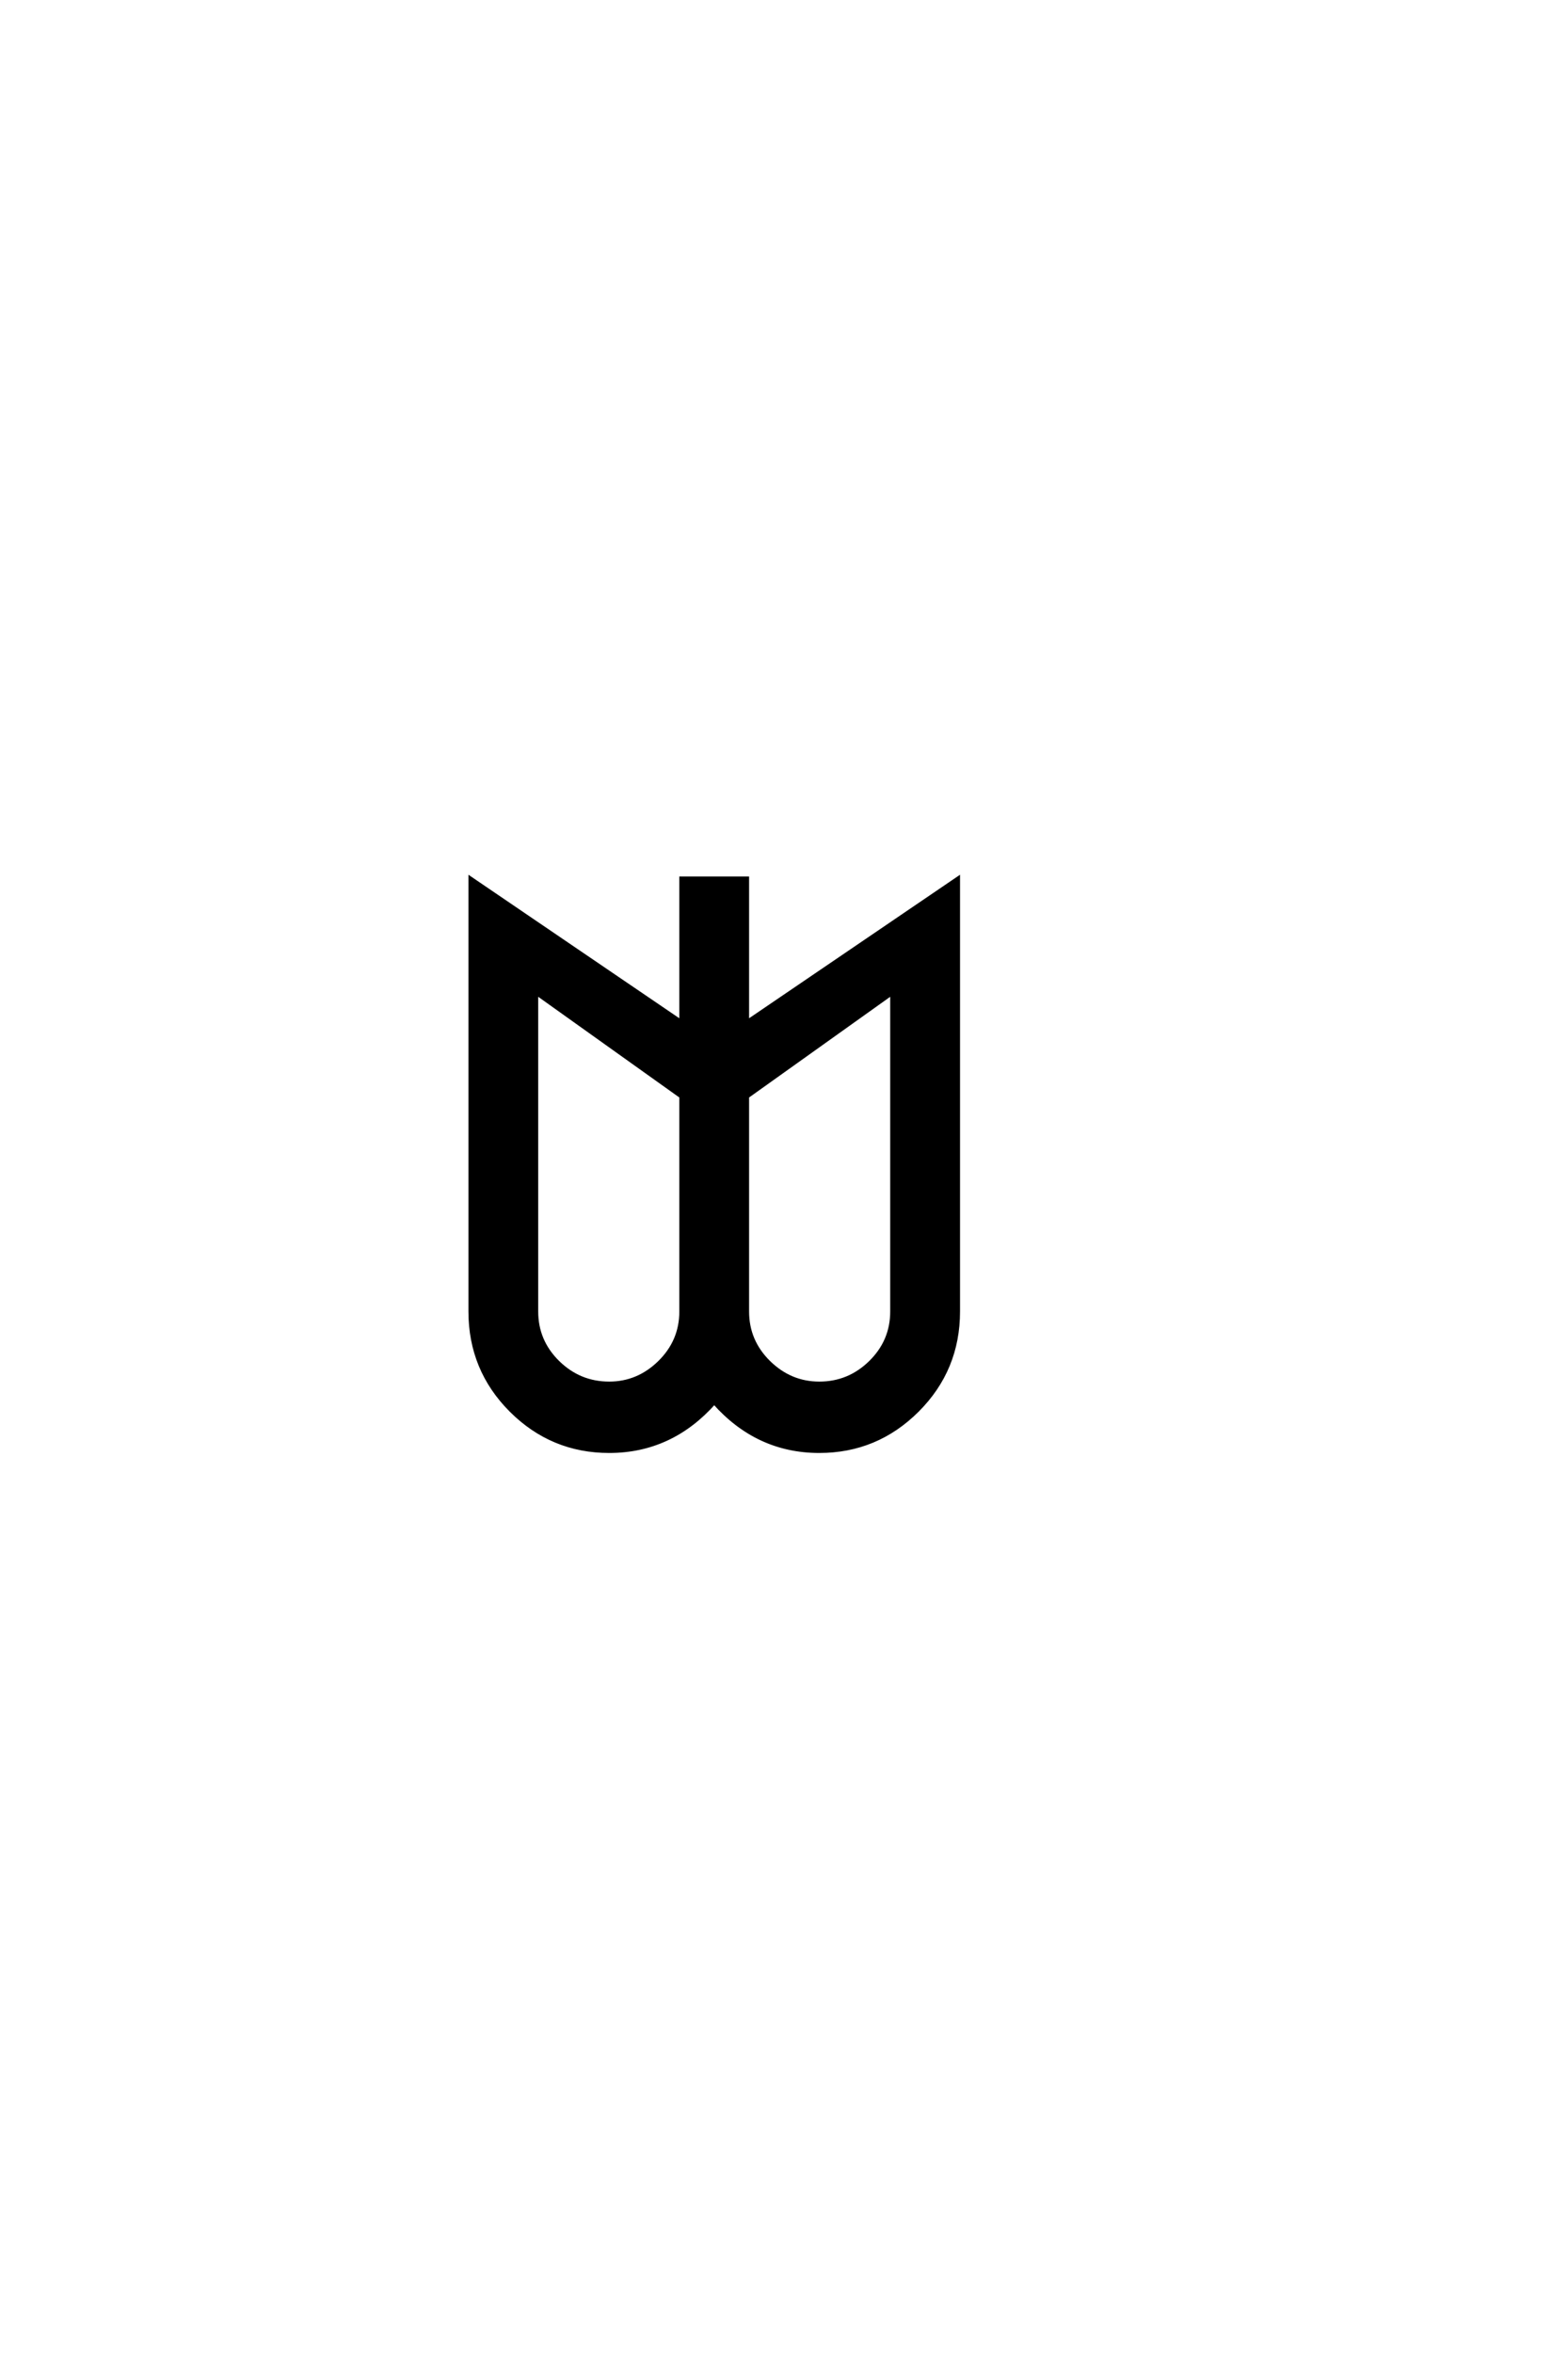 <?xml version='1.0' encoding='UTF-8'?>
<!DOCTYPE svg PUBLIC "-//W3C//DTD SVG 1.0//EN"
"http://www.w3.org/TR/2001/REC-SVG-20010904/DTD/svg10.dtd">

<svg xmlns='http://www.w3.org/2000/svg' version='1.0' width='40.0' height='60.0'>

 <g transform='scale(0.1 -0.1) translate(110.0 -370.0)'>
  <path d='M63.797 90.406
L26.797 116.797
L26.797 35.594
Q26.797 28 32.297 22.594
Q37.797 17.203 45.406 17.203
Q52.797 17.203 58.297 22.594
Q63.797 28 63.797 35.594
L63.797 90.406
L63.797 90.406
M80.594 90.406
L80.594 35.594
Q80.594 28 86.094 22.594
Q91.594 17.203 99 17.203
Q106.594 17.203 112.094 22.594
Q117.594 28 117.594 35.594
L117.594 116.797
L80.594 90.406
L80.594 90.406
M80.594 109.406
L134.406 146
L134.406 35.594
Q134.406 20.797 124 10.391
Q113.594 0 99 0
Q83.203 0 72.203 12.406
Q61.203 0 45.406 0
Q30.797 0 20.391 10.391
Q10 20.797 10 35.594
L10 146
L63.797 109.406
L63.797 146
L80.594 146
L80.594 109.406
' style='fill: #000000; stroke: #000000'/>
 </g>
</svg>
